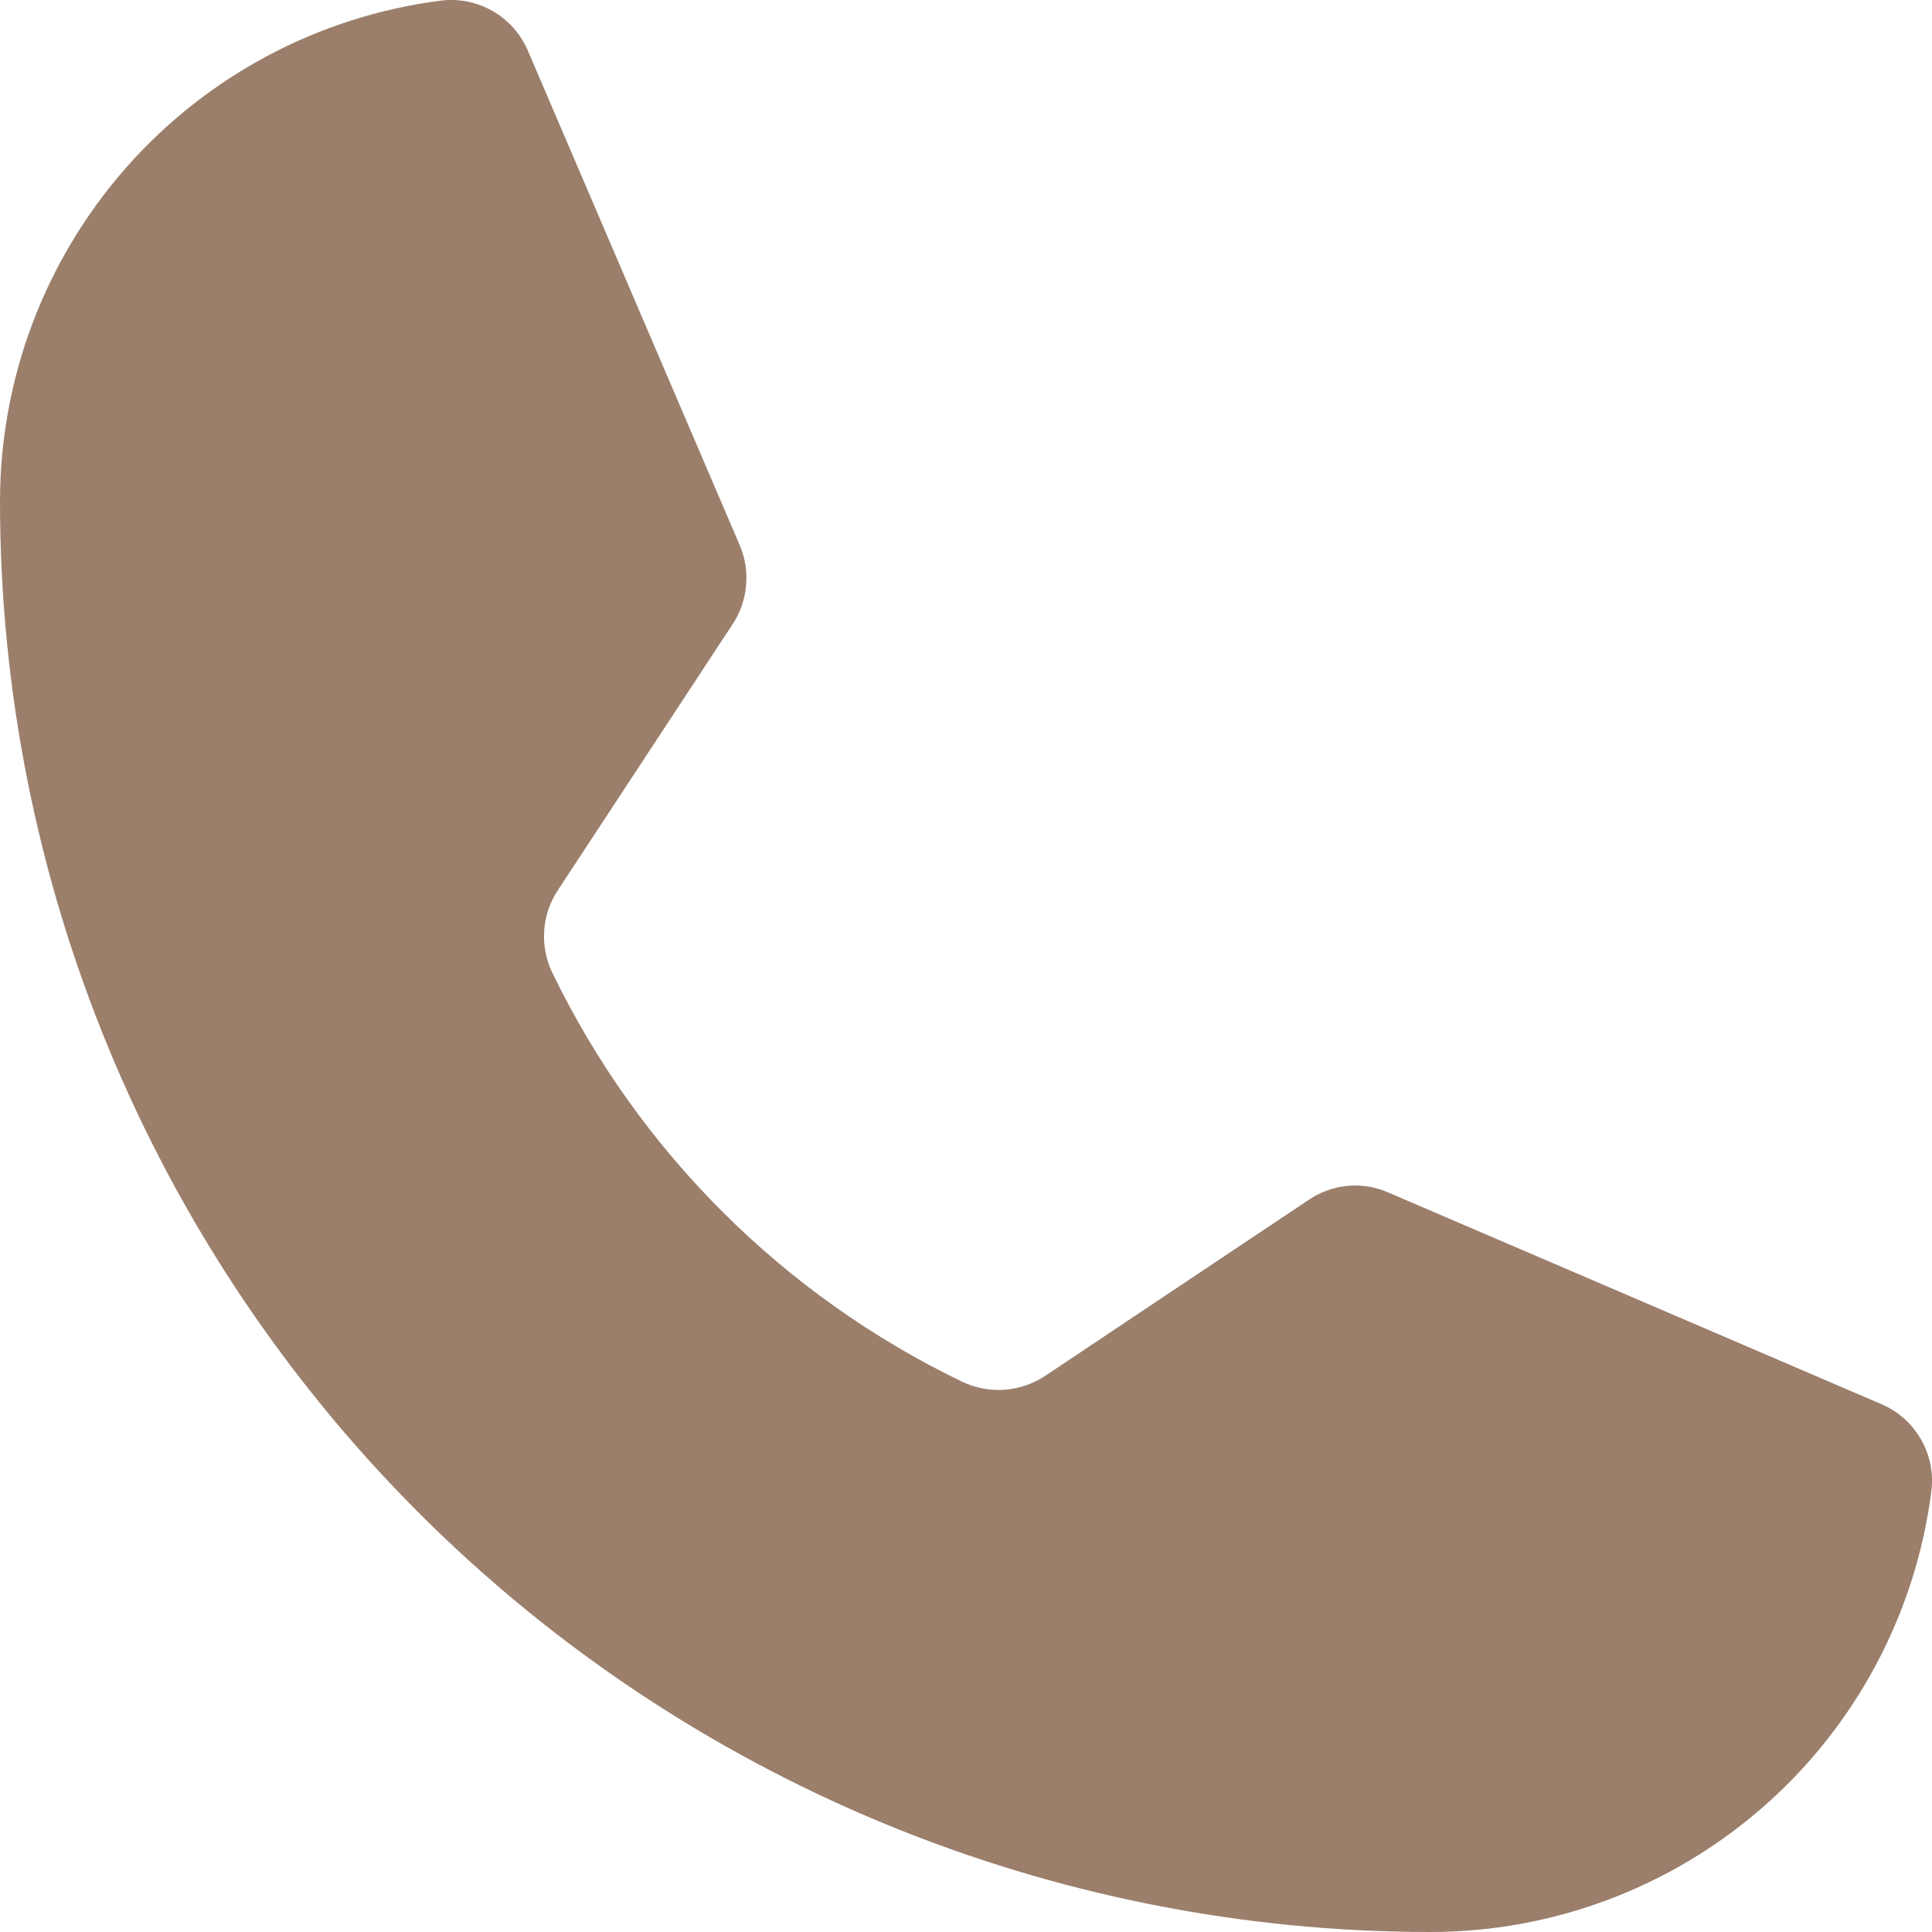 <svg preserveAspectRatio="xMidYMin slice" width="15" height="15" viewBox="0 0 15 15" fill="none" xmlns="http://www.w3.org/2000/svg">
<path d="M4.288 7.552C4.96 8.94 6.083 10.06 7.473 10.729C7.575 10.777 7.689 10.798 7.802 10.79C7.915 10.781 8.024 10.743 8.118 10.68L10.16 9.316C10.25 9.255 10.354 9.217 10.463 9.207C10.571 9.197 10.681 9.215 10.78 9.259L14.603 10.9C14.733 10.954 14.842 11.05 14.913 11.173C14.984 11.295 15.013 11.438 14.995 11.578C14.874 12.524 14.412 13.393 13.697 14.022C12.981 14.652 12.06 15 11.107 15C8.161 15 5.336 13.83 3.253 11.747C1.17 9.664 0 6.839 0 3.893C0 2.94 0.348 2.019 0.978 1.303C1.607 0.588 2.476 0.126 3.422 0.005C3.562 -0.013 3.705 0.016 3.827 0.087C3.95 0.158 4.045 0.267 4.1 0.397L5.741 4.228C5.784 4.326 5.802 4.433 5.793 4.54C5.785 4.647 5.75 4.75 5.692 4.84L4.329 6.915C4.268 7.008 4.232 7.116 4.225 7.228C4.218 7.339 4.239 7.451 4.288 7.552Z" fill="#9B7F6B"/>
</svg>
